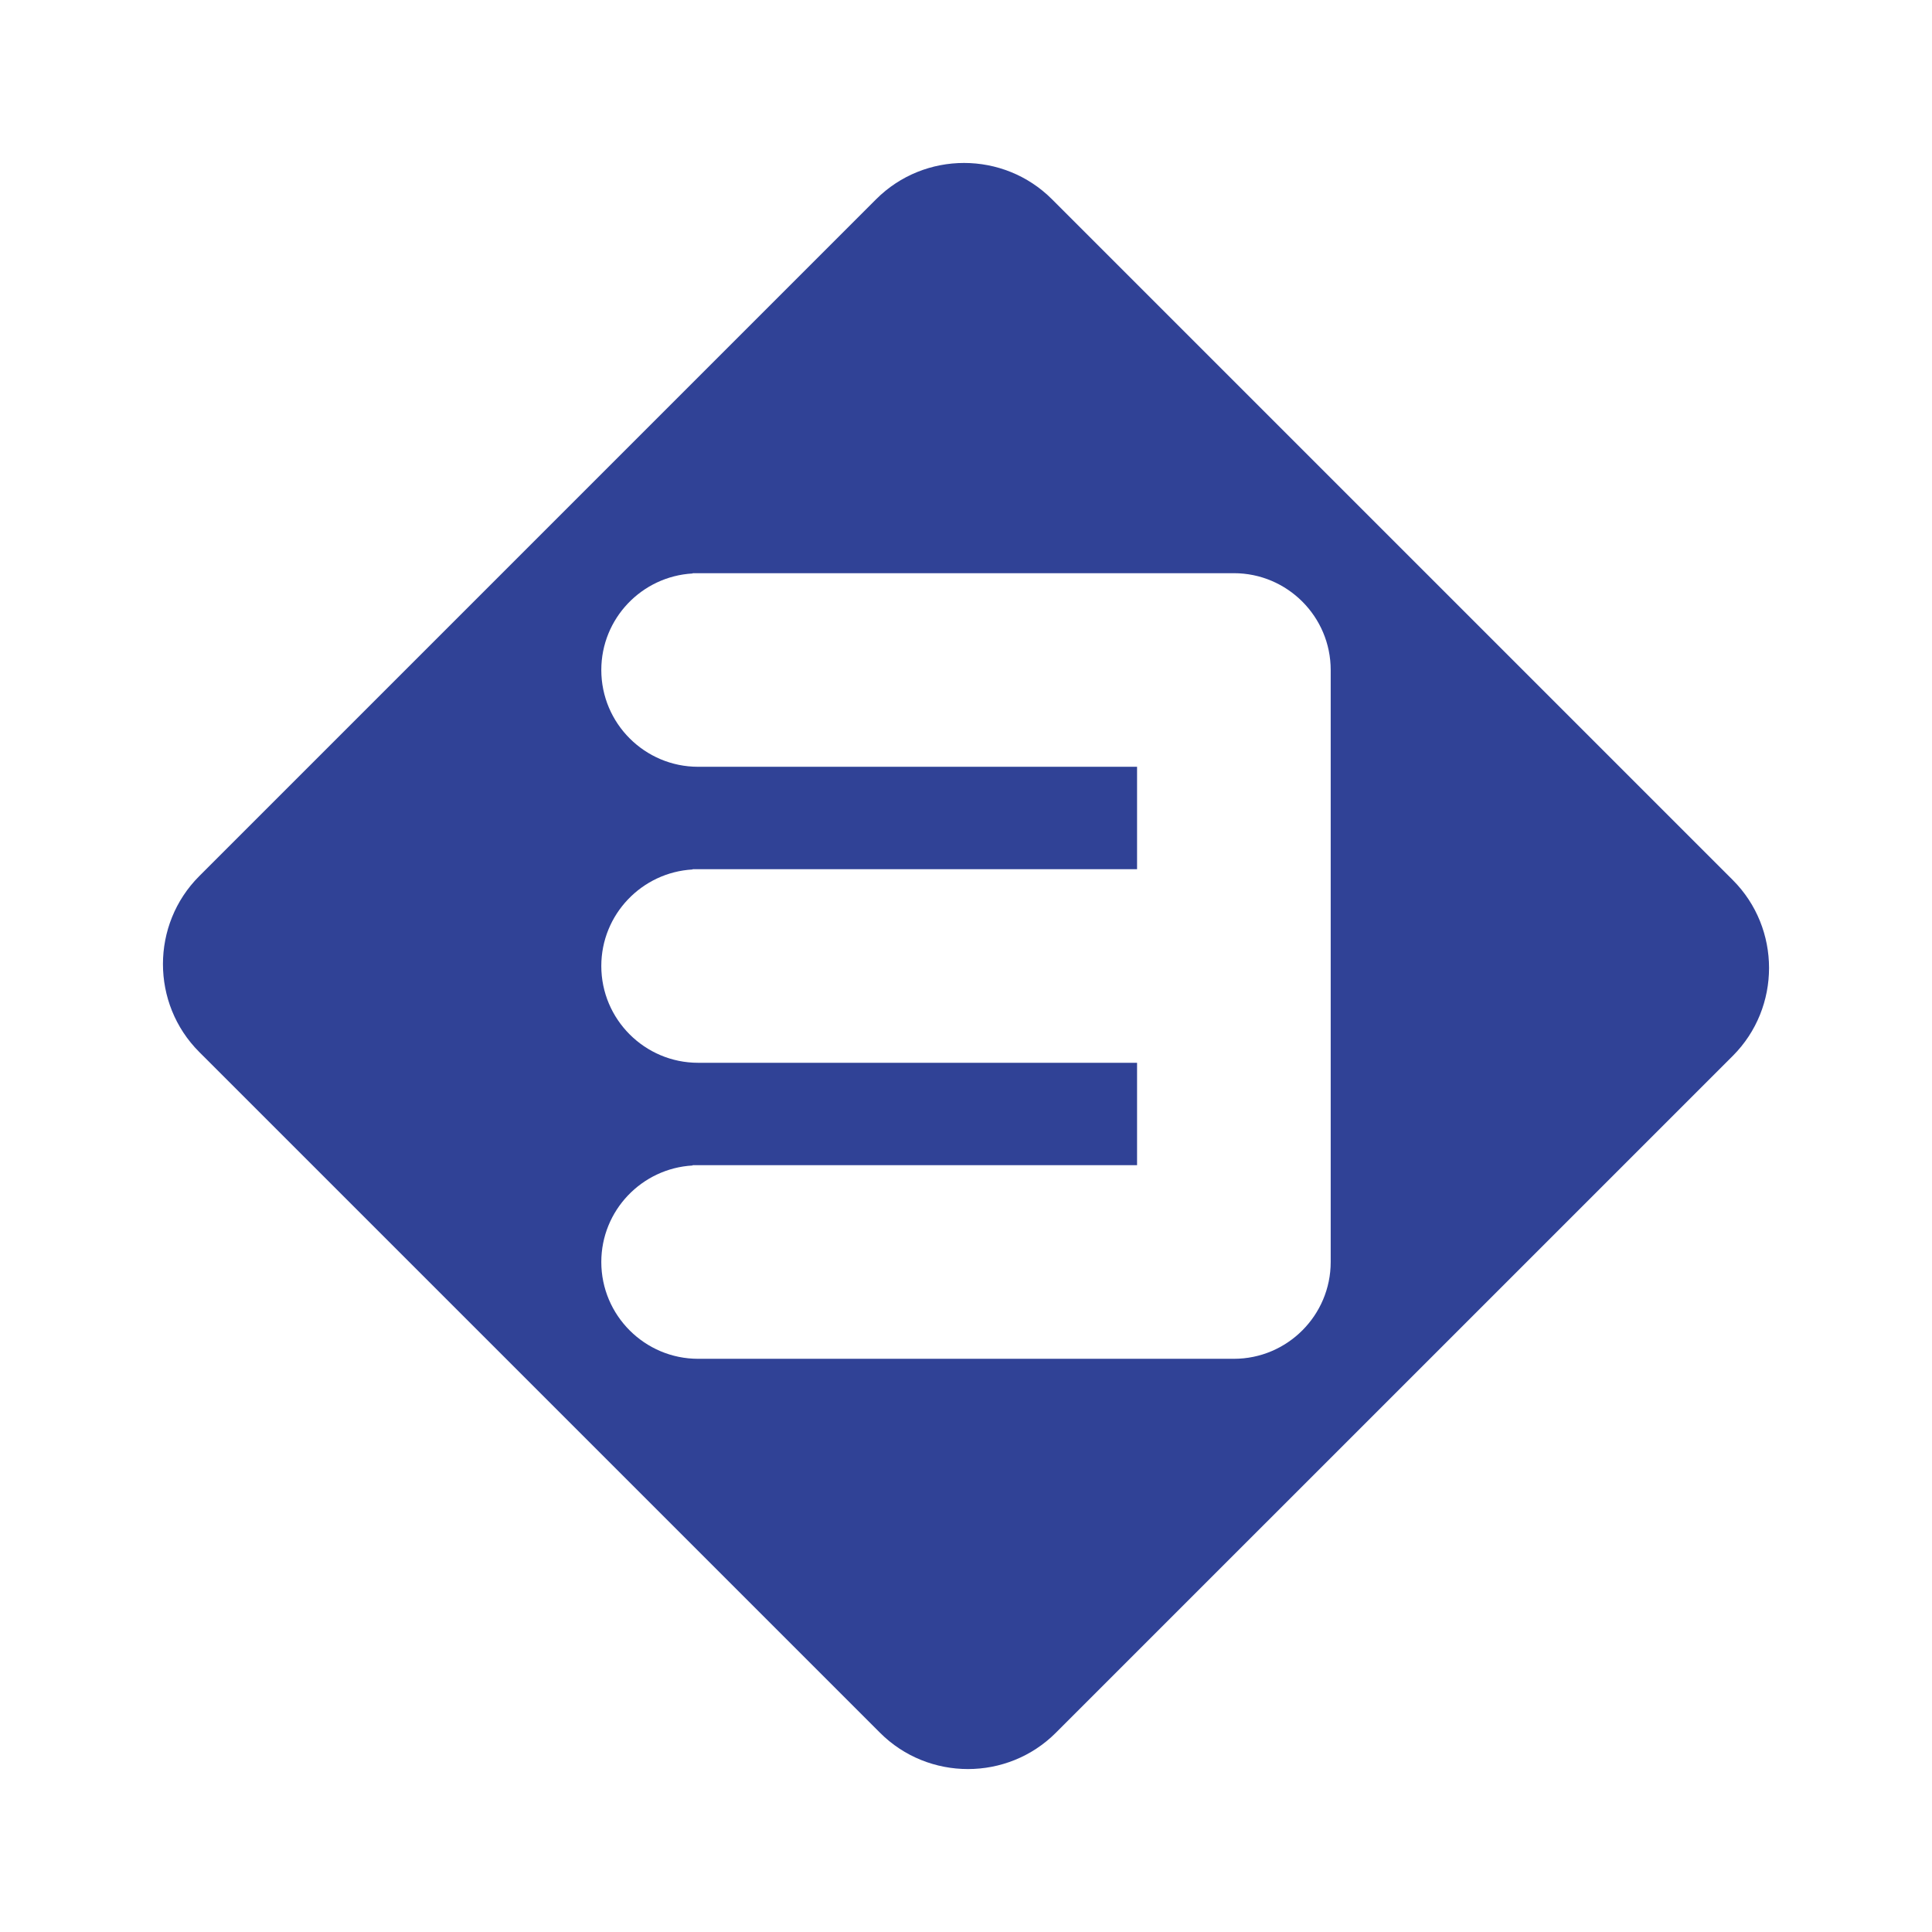 <svg xmlns="http://www.w3.org/2000/svg" width="2500" height="2500" viewBox="0 0 192.756 192.756"><g fill-rule="evenodd" clip-rule="evenodd"><path fill="#fff" d="M0 0h192.756v192.756H0V0z"/><path d="M172.883 87.803c4.82 4.823 4.82 12.716 0 17.539L105.34 172.88c-4.822 4.825-12.714 4.825-17.538 0l-67.927-67.925c-4.823-4.823-4.823-12.716 0-17.54l67.539-67.539c4.824-4.824 12.716-4.824 17.539 0l67.93 67.927z" fill="#304296"/><path d="M123.104 57.187h-54v.028c-5.072.286-9.112 4.489-9.112 9.63 0 5.325 4.333 9.657 9.656 9.657h43.797v10.216H69.104v.029c-5.07.286-9.112 4.49-9.112 9.631 0 5.325 4.333 9.657 9.659 9.657h43.794v10.217H69.104v.029c-5.07.286-9.112 4.488-9.112 9.63 0 5.324 4.333 9.657 9.659 9.657h53.453c5.326 0 9.66-4.333 9.66-9.659V66.845c0-5.325-4.334-9.658-9.66-9.658z" fill="#fff"/></g></svg>